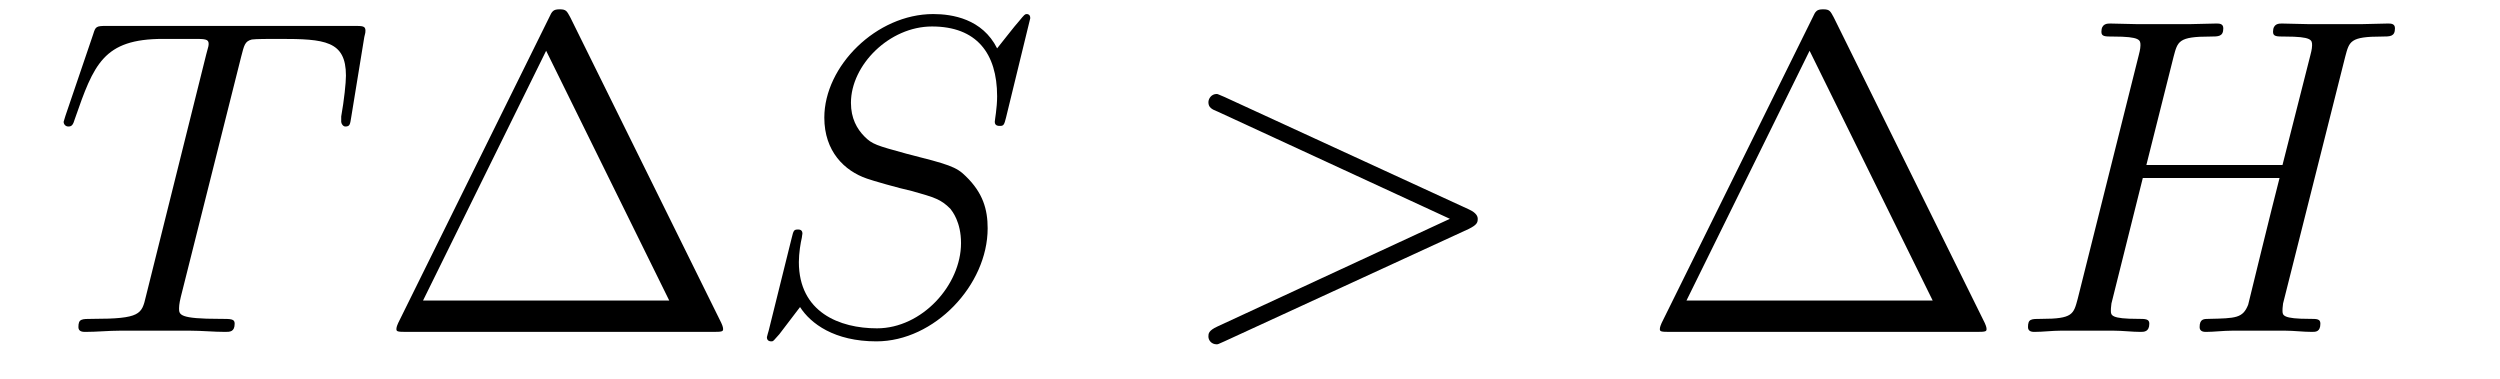 <?xml version='1.0'?>
<!-- This file was generated by dvisvgm 1.9.2 -->
<svg height='10pt' version='1.1' viewBox='0 -10 66 10' width='66pt' xmlns='http://www.w3.org/2000/svg' xmlns:xlink='http://www.w3.org/1999/xlink'>
<g id='page1'>
<g transform='matrix(1 0 0 1 -127 653)'>
<path d='M133.367 -661.504C133.445 -661.801 133.461 -661.91 133.648 -661.957C133.742 -661.973 134.133 -661.973 134.383 -661.973C135.57 -661.973 136.133 -661.926 136.133 -661.004C136.133 -660.816 136.086 -660.363 136.008 -659.926V-659.785C136.008 -659.738 136.055 -659.66 136.117 -659.66C136.242 -659.66 136.242 -659.723 136.273 -659.91L136.617 -662.019C136.648 -662.129 136.648 -662.16 136.648 -662.191C136.648 -662.316 136.57 -662.316 136.336 -662.316H129.82C129.539 -662.316 129.523 -662.301 129.461 -662.098L128.727 -659.941C128.727 -659.926 128.68 -659.801 128.68 -659.785C128.68 -659.723 128.727 -659.66 128.805 -659.66C128.898 -659.66 128.93 -659.707 128.977 -659.863C129.477 -661.301 129.727 -661.973 131.305 -661.973H132.102C132.398 -661.973 132.508 -661.973 132.508 -661.848C132.508 -661.801 132.508 -661.785 132.445 -661.566L130.852 -655.176C130.742 -654.707 130.711 -654.582 129.445 -654.582C129.148 -654.582 129.07 -654.582 129.07 -654.363C129.07 -654.238 129.195 -654.238 129.258 -654.238C129.555 -654.238 129.867 -654.27 130.164 -654.27H132.023C132.32 -654.27 132.648 -654.238 132.945 -654.238C133.07 -654.238 133.195 -654.238 133.195 -654.457C133.195 -654.582 133.102 -654.582 132.805 -654.582C131.727 -654.582 131.727 -654.691 131.727 -654.863C131.727 -654.879 131.727 -654.973 131.773 -655.16L133.367 -661.504ZM135.238 -654.238' fill-rule='evenodd'/>
<path d='M142.059 -662.535C141.965 -662.707 141.949 -662.754 141.777 -662.754C141.606 -662.754 141.574 -662.707 141.496 -662.535L137.512 -654.473C137.496 -654.441 137.465 -654.363 137.465 -654.316C137.465 -654.254 137.481 -654.238 137.715 -654.238H145.84C146.074 -654.238 146.09 -654.254 146.09 -654.316C146.09 -654.363 146.059 -654.441 146.043 -654.473L142.059 -662.535ZM141.418 -661.66L144.668 -655.066H138.168L141.418 -661.66ZM146.637 -654.238' fill-rule='evenodd'/>
<path d='M154.199 -662.52C154.199 -662.629 154.121 -662.629 154.105 -662.629C154.059 -662.629 154.043 -662.613 153.902 -662.441C153.824 -662.363 153.34 -661.738 153.324 -661.723C152.934 -662.504 152.137 -662.629 151.637 -662.629C150.137 -662.629 148.762 -661.254 148.762 -659.895C148.762 -659.004 149.293 -658.488 149.887 -658.285C150.012 -658.238 150.715 -658.035 151.074 -657.957C151.684 -657.785 151.84 -657.738 152.09 -657.488C152.137 -657.426 152.371 -657.144 152.371 -656.582C152.371 -655.473 151.34 -654.332 150.152 -654.332C149.168 -654.332 148.09 -654.754 148.09 -656.082C148.09 -656.316 148.137 -656.598 148.168 -656.723C148.168 -656.754 148.184 -656.816 148.184 -656.832C148.184 -656.879 148.168 -656.941 148.074 -656.941C147.965 -656.941 147.949 -656.926 147.902 -656.723L147.293 -654.27C147.293 -654.27 147.246 -654.113 147.246 -654.098C147.246 -653.988 147.34 -653.988 147.371 -653.988C147.418 -653.988 147.418 -654.004 147.574 -654.176L148.121 -654.894C148.402 -654.457 149.027 -653.988 150.137 -653.988C151.668 -653.988 153.074 -655.473 153.074 -656.973C153.074 -657.473 152.949 -657.91 152.496 -658.348C152.246 -658.598 152.043 -658.66 150.934 -658.941C150.137 -659.16 150.027 -659.191 149.824 -659.394C149.621 -659.598 149.465 -659.879 149.465 -660.285C149.465 -661.285 150.48 -662.301 151.605 -662.301C152.777 -662.301 153.324 -661.598 153.324 -660.457C153.324 -660.144 153.262 -659.832 153.262 -659.785C153.262 -659.676 153.355 -659.676 153.402 -659.676C153.496 -659.676 153.512 -659.707 153.559 -659.895L154.199 -662.52ZM153.836 -654.238' fill-rule='evenodd'/>
<path d='M165.777 -656.957C165.996 -657.066 166.012 -657.129 166.012 -657.223C166.012 -657.285 165.981 -657.379 165.777 -657.473L159.324 -660.441C159.168 -660.504 159.152 -660.519 159.121 -660.519C158.98 -660.519 158.902 -660.395 158.902 -660.301C158.902 -660.16 158.996 -660.113 159.152 -660.051L165.277 -657.223L159.137 -654.379C158.902 -654.27 158.902 -654.191 158.902 -654.113C158.902 -654.02 158.98 -653.91 159.121 -653.91C159.152 -653.91 159.152 -653.91 159.324 -653.988L165.777 -656.957ZM167.035 -654.238' fill-rule='evenodd'/>
<path d='M175.414 -662.535C175.32 -662.707 175.305 -662.754 175.133 -662.754S174.93 -662.707 174.852 -662.535L170.867 -654.473C170.852 -654.441 170.82 -654.363 170.82 -654.316C170.82 -654.254 170.836 -654.238 171.07 -654.238H179.195C179.43 -654.238 179.445 -654.254 179.445 -654.316C179.445 -654.363 179.414 -654.441 179.398 -654.473L175.414 -662.535ZM174.773 -661.66L178.023 -655.066H171.523L174.773 -661.66ZM179.992 -654.238' fill-rule='evenodd'/>
<path d='M188.914 -661.504C189.023 -661.91 189.039 -662.035 189.883 -662.035C190.102 -662.035 190.227 -662.035 190.227 -662.254C190.227 -662.379 190.117 -662.379 190.039 -662.379C189.82 -662.379 189.57 -662.363 189.352 -662.363H187.945C187.711 -662.363 187.461 -662.379 187.242 -662.379C187.164 -662.379 187.008 -662.379 187.008 -662.16C187.008 -662.035 187.102 -662.035 187.32 -662.035C188.039 -662.035 188.039 -661.941 188.039 -661.801C188.039 -661.785 188.039 -661.707 187.992 -661.535L187.258 -658.644H183.664L184.383 -661.504C184.492 -661.91 184.508 -662.035 185.352 -662.035C185.57 -662.035 185.695 -662.035 185.695 -662.254C185.695 -662.379 185.586 -662.379 185.508 -662.379C185.289 -662.379 185.039 -662.363 184.82 -662.363H183.414C183.18 -662.363 182.93 -662.379 182.711 -662.379C182.633 -662.379 182.477 -662.379 182.477 -662.16C182.477 -662.035 182.57 -662.035 182.789 -662.035C183.508 -662.035 183.508 -661.941 183.508 -661.801C183.508 -661.785 183.508 -661.707 183.461 -661.535L181.852 -655.113C181.742 -654.707 181.727 -654.582 180.898 -654.582C180.617 -654.582 180.539 -654.582 180.539 -654.363C180.539 -654.238 180.664 -654.238 180.711 -654.238C180.93 -654.238 181.18 -654.27 181.398 -654.27H182.805C183.039 -654.27 183.289 -654.238 183.508 -654.238C183.602 -654.238 183.742 -654.238 183.742 -654.457C183.742 -654.582 183.633 -654.582 183.445 -654.582C182.727 -654.582 182.727 -654.676 182.727 -654.801C182.727 -654.816 182.727 -654.894 182.742 -654.988L183.57 -658.301H187.18C186.977 -657.519 186.367 -655.02 186.352 -654.957C186.211 -654.598 186.023 -654.598 185.32 -654.582C185.18 -654.582 185.07 -654.582 185.07 -654.363C185.07 -654.238 185.195 -654.238 185.242 -654.238C185.445 -654.238 185.695 -654.27 185.93 -654.27H187.336C187.555 -654.27 187.805 -654.238 188.039 -654.238C188.133 -654.238 188.258 -654.238 188.258 -654.457C188.258 -654.582 188.164 -654.582 187.977 -654.582C187.258 -654.582 187.258 -654.676 187.258 -654.801C187.258 -654.816 187.258 -654.894 187.273 -654.988L188.914 -661.504ZM189.711 -654.238' fill-rule='evenodd'/>
</g>
</g>
</svg>
